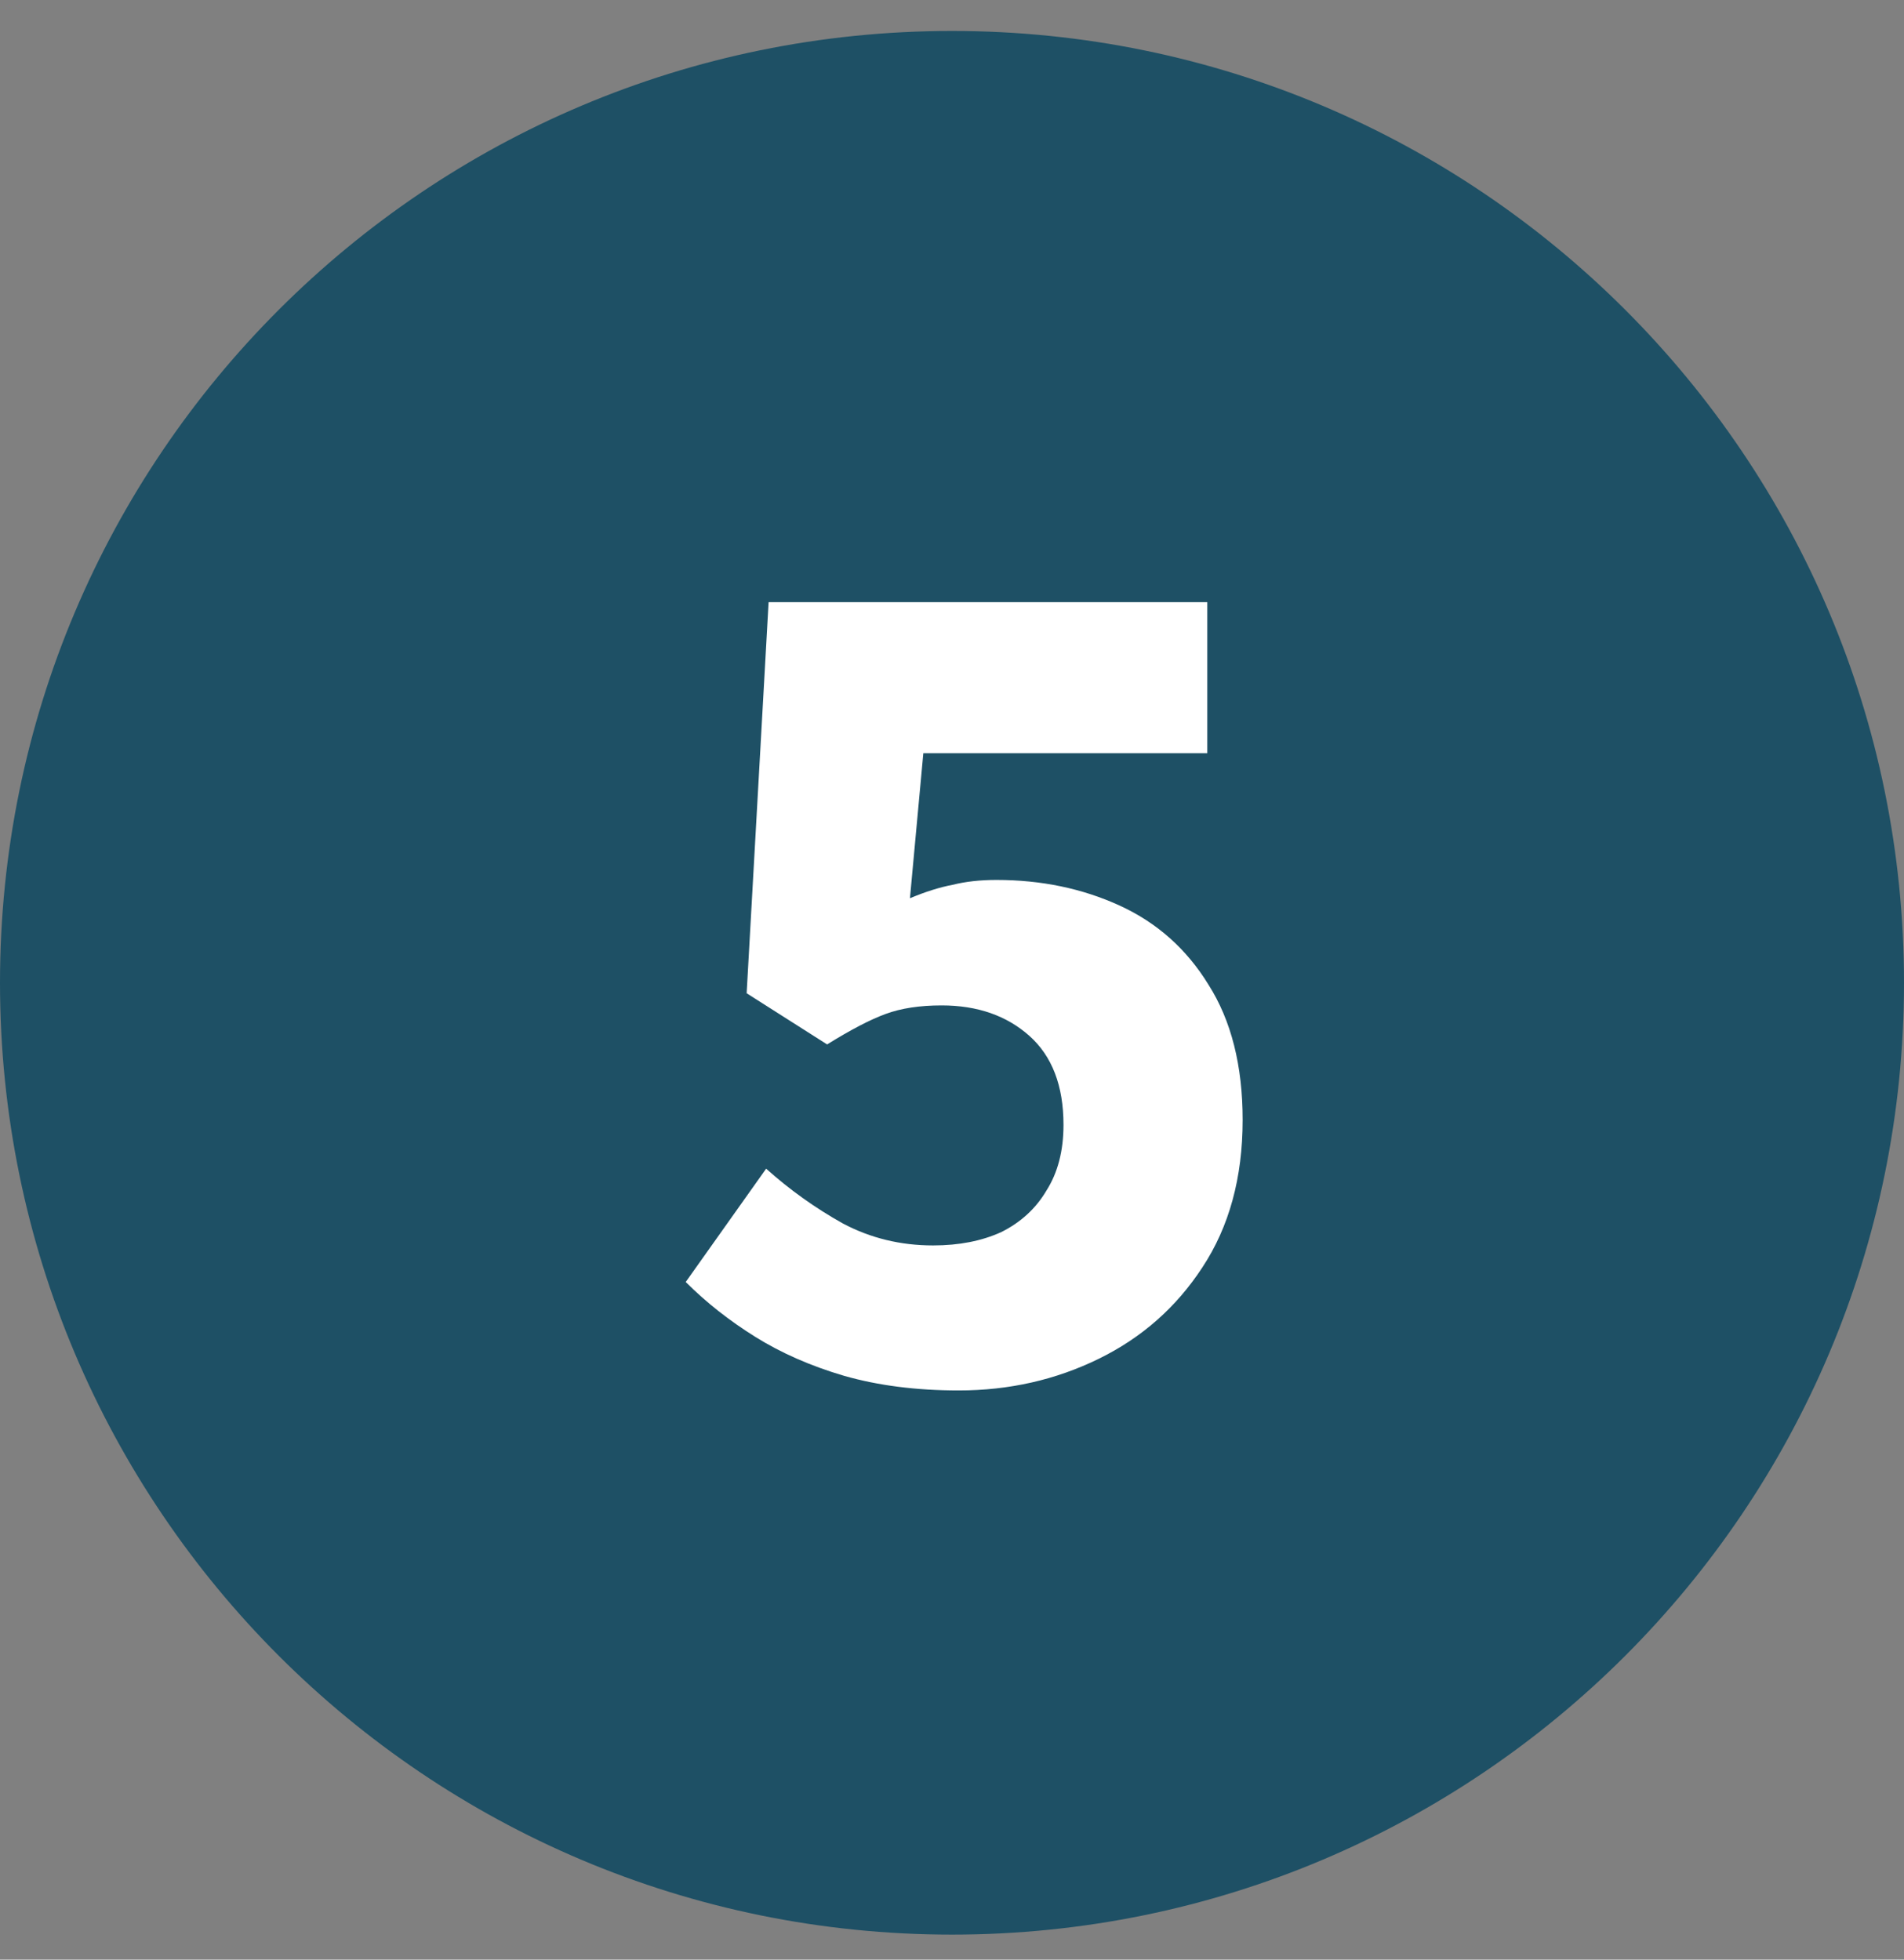 <svg xmlns="http://www.w3.org/2000/svg" width="34" height="35" viewBox="0 0 34 35" fill="none"><rect x="0" y="0" width="34" height="35" fill="#808080" stroke="none"/><path d="M34 17.553C34 26.942 26.389 34.553 17 34.553C7.611 34.553 0 26.942 0 17.553C0 8.164 7.611 0.553 17 0.553C26.389 0.553 34 8.164 34 17.553Z" fill="#1E5065"></path><path d="M17.119 24.834C16.365 24.834 15.683 24.747 15.074 24.573C14.479 24.398 13.95 24.166 13.486 23.876C13.021 23.586 12.608 23.26 12.245 22.897L13.681 20.873C14.102 21.25 14.559 21.577 15.052 21.852C15.546 22.114 16.082 22.244 16.663 22.244C17.127 22.244 17.533 22.164 17.881 22.005C18.229 21.831 18.498 21.584 18.686 21.265C18.889 20.946 18.991 20.554 18.991 20.09C18.991 19.394 18.788 18.864 18.382 18.501C17.975 18.139 17.453 17.957 16.815 17.957C16.423 17.957 16.09 18.008 15.814 18.11C15.538 18.211 15.19 18.393 14.77 18.654L13.333 17.74L13.725 10.755H21.559V13.453H16.488L16.249 16.043C16.525 15.927 16.779 15.847 17.011 15.803C17.243 15.745 17.504 15.716 17.794 15.716C18.592 15.716 19.325 15.868 19.992 16.173C20.659 16.478 21.189 16.949 21.58 17.587C21.986 18.226 22.19 19.031 22.19 20.003C22.19 21.033 21.95 21.91 21.471 22.636C21.007 23.347 20.391 23.891 19.622 24.268C18.853 24.645 18.019 24.834 17.119 24.834Z" fill="white"></path></svg>
